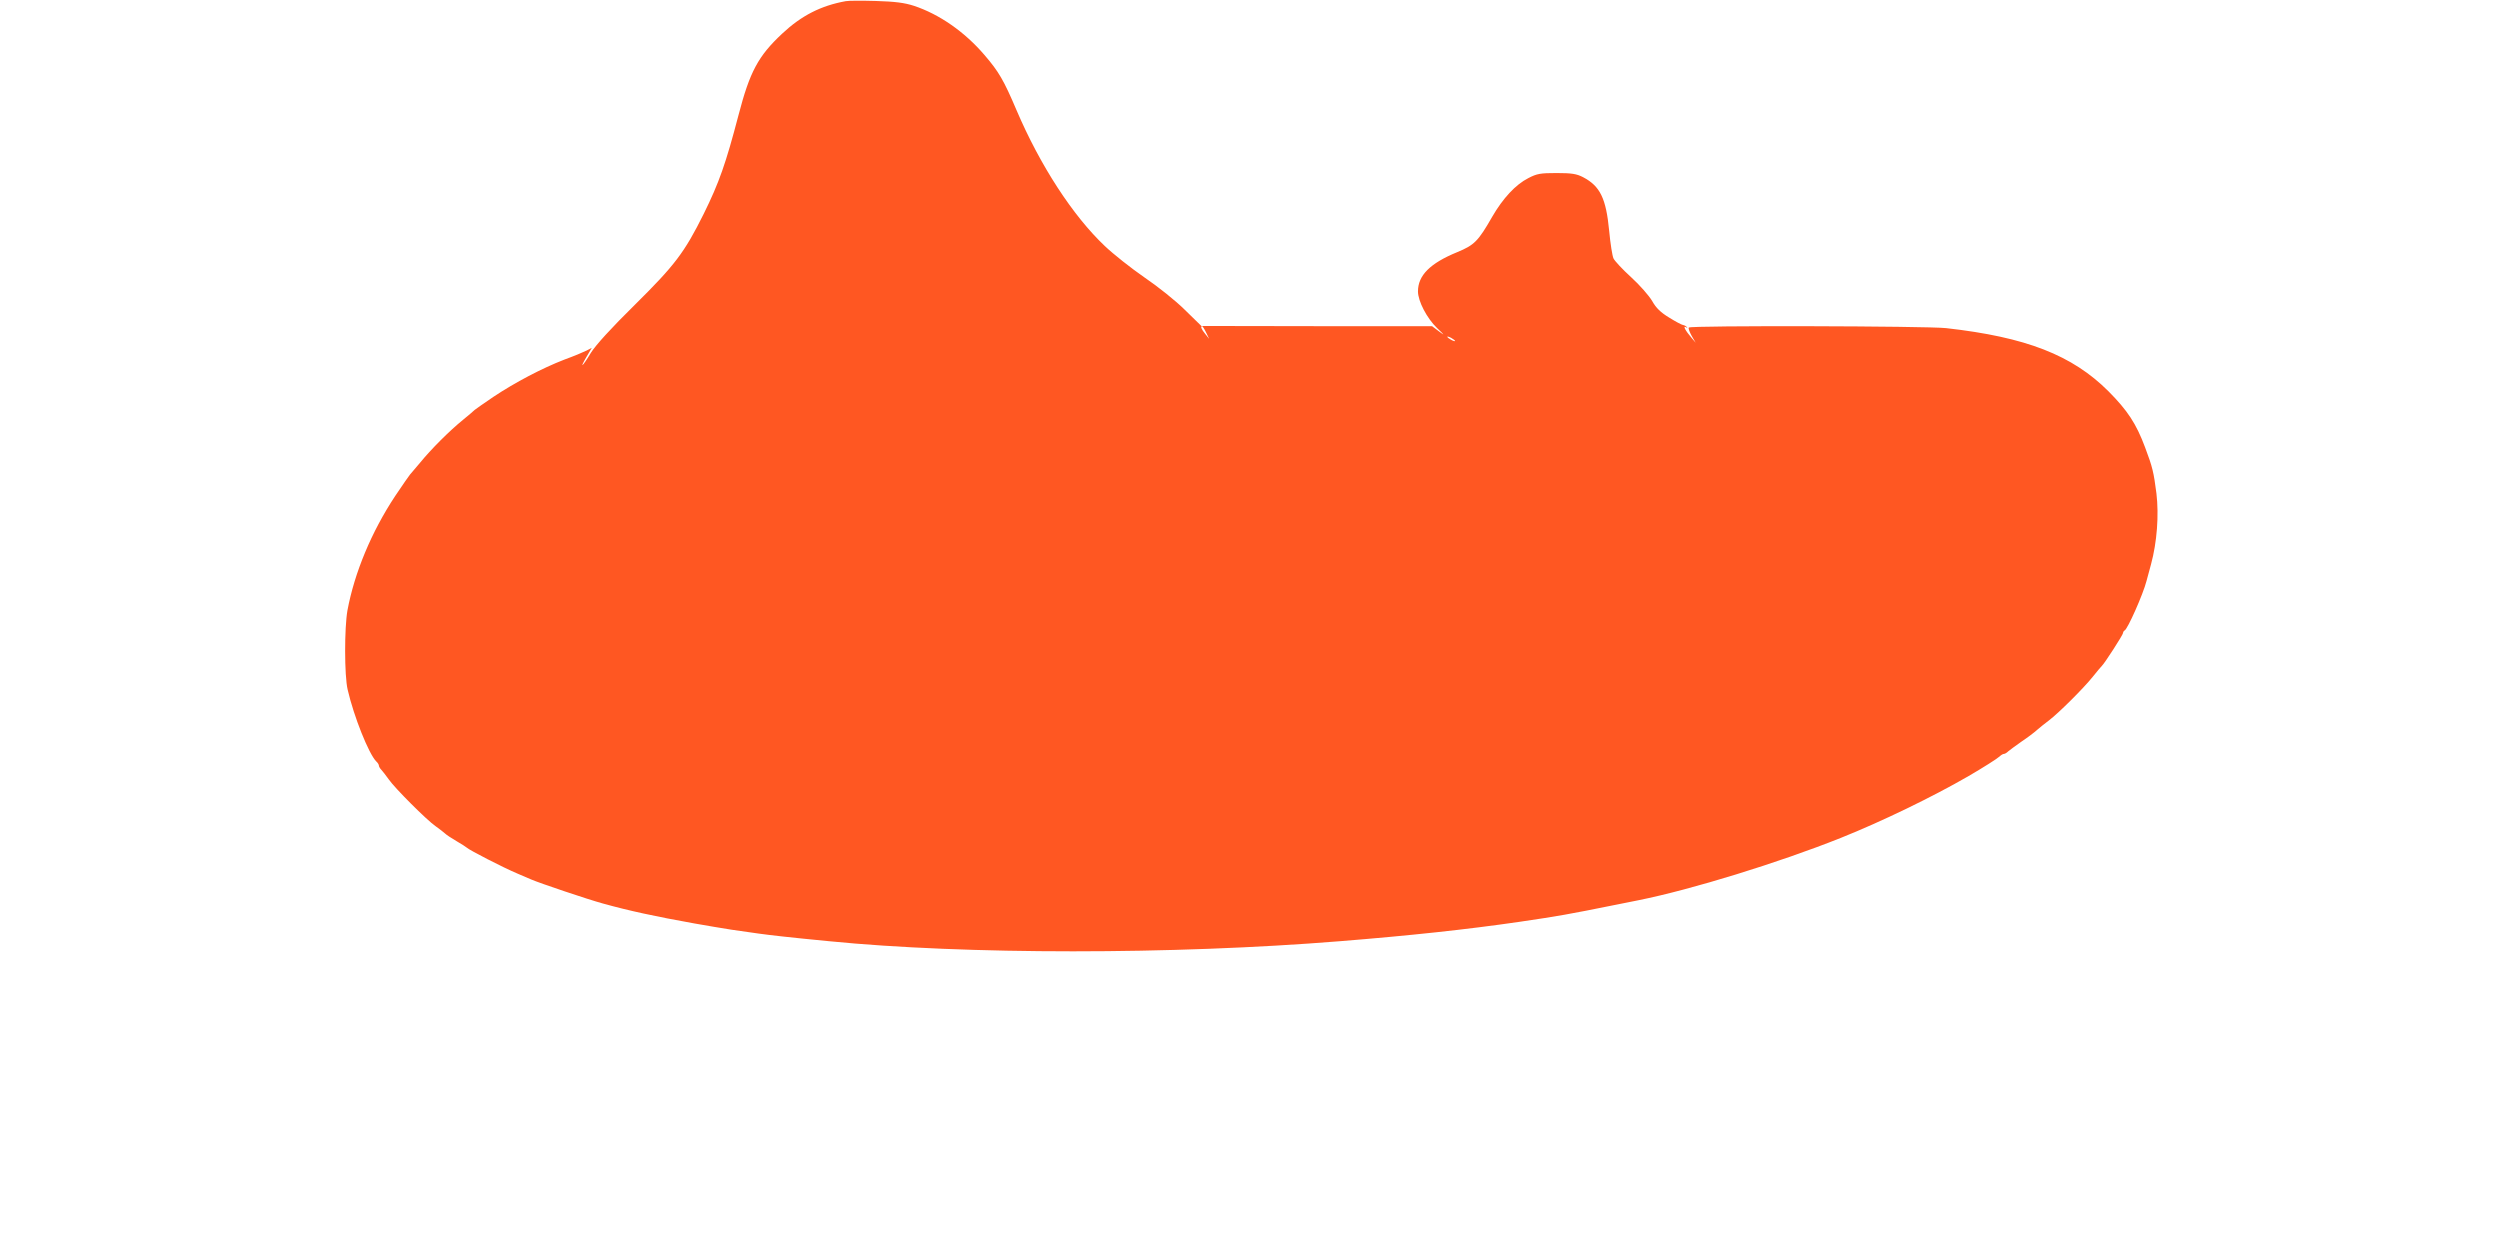 <?xml version="1.0" standalone="no"?>
<!DOCTYPE svg PUBLIC "-//W3C//DTD SVG 20010904//EN"
 "http://www.w3.org/TR/2001/REC-SVG-20010904/DTD/svg10.dtd">
<svg version="1.0" xmlns="http://www.w3.org/2000/svg"
 width="1280pt" height="644pt" viewBox="0 0 1280 644"
 preserveAspectRatio="xMidYMid meet">
<g transform="translate(0,644) scale(0.1,-0.1)"
fill="#ff5722" stroke="none">
<path d="M4330 6434 c-127 -23 -227 -74 -325 -166 -123 -115 -166 -195 -224
-418 -65 -248 -99 -345 -178 -505 -99 -199 -148 -263 -352 -465 -122 -120
-201 -207 -226 -247 -43 -72 -61 -86 -21 -18 l26 44 -27 -14 c-16 -8 -66 -29
-113 -46 -114 -44 -253 -117 -364 -191 -50 -34 -93 -64 -96 -67 -3 -4 -30 -26
-60 -51 -70 -57 -163 -150 -220 -220 -25 -30 -48 -57 -51 -60 -3 -3 -37 -52
-76 -110 -121 -183 -208 -392 -244 -585 -16 -89 -16 -335 1 -406 32 -139 108
-328 146 -367 8 -7 14 -17 14 -22 0 -5 6 -15 13 -22 7 -7 23 -29 37 -48 31
-45 195 -209 240 -240 19 -14 41 -30 48 -37 7 -7 34 -25 60 -40 26 -15 49 -30
52 -33 12 -12 184 -101 260 -133 19 -8 51 -22 70 -30 44 -19 290 -102 367
-123 133 -37 267 -66 468 -102 61 -11 146 -25 190 -32 44 -6 107 -15 140 -20
58 -8 152 -19 360 -39 695 -69 1763 -69 2615 0 361 29 649 60 918 99 204 30
254 39 487 86 44 9 100 20 125 25 269 54 717 192 1035 319 210 84 470 210 655
317 72 42 145 88 158 100 7 7 17 13 22 13 5 0 15 6 22 13 7 6 38 29 68 50 30
20 66 47 80 60 14 12 41 34 60 48 49 37 177 164 225 224 22 28 43 52 46 55 13
11 109 160 109 169 0 5 4 11 8 13 15 6 95 186 112 253 5 17 15 55 23 85 31
114 41 252 28 363 -14 109 -20 135 -58 236 -46 123 -90 189 -187 287 -186 186
-422 278 -832 324 -99 11 -1306 14 -1317 3 -4 -3 3 -22 14 -42 l21 -36 -21 25
c-32 37 -46 64 -29 55 7 -5 9 -4 5 0 -4 5 -13 10 -20 11 -7 1 -39 18 -71 38
-43 26 -67 49 -87 85 -16 27 -64 82 -108 122 -44 40 -84 83 -90 96 -6 13 -16
76 -22 141 -16 166 -46 229 -134 275 -33 17 -58 21 -135 21 -83 0 -101 -3
-145 -26 -65 -33 -130 -103 -185 -198 -72 -126 -92 -145 -179 -181 -139 -57
-201 -119 -201 -201 0 -50 46 -138 98 -188 39 -37 41 -40 10 -17 l-36 27 -590
0 -591 1 -84 82 c-46 46 -140 121 -208 167 -68 47 -159 119 -202 160 -165 156
-332 414 -452 695 -66 155 -91 198 -165 284 -102 119 -231 208 -360 251 -49
16 -97 22 -195 25 -71 2 -141 2 -155 -1z m1845 -1696 l16 -33 -20 25 c-20 24
-26 40 -16 40 2 0 12 -15 20 -32z m1275 -44 c0 -2 -9 0 -20 6 -11 6 -20 13
-20 16 0 2 9 0 20 -6 11 -6 20 -13 20 -16z"/>
</g>
</svg>
